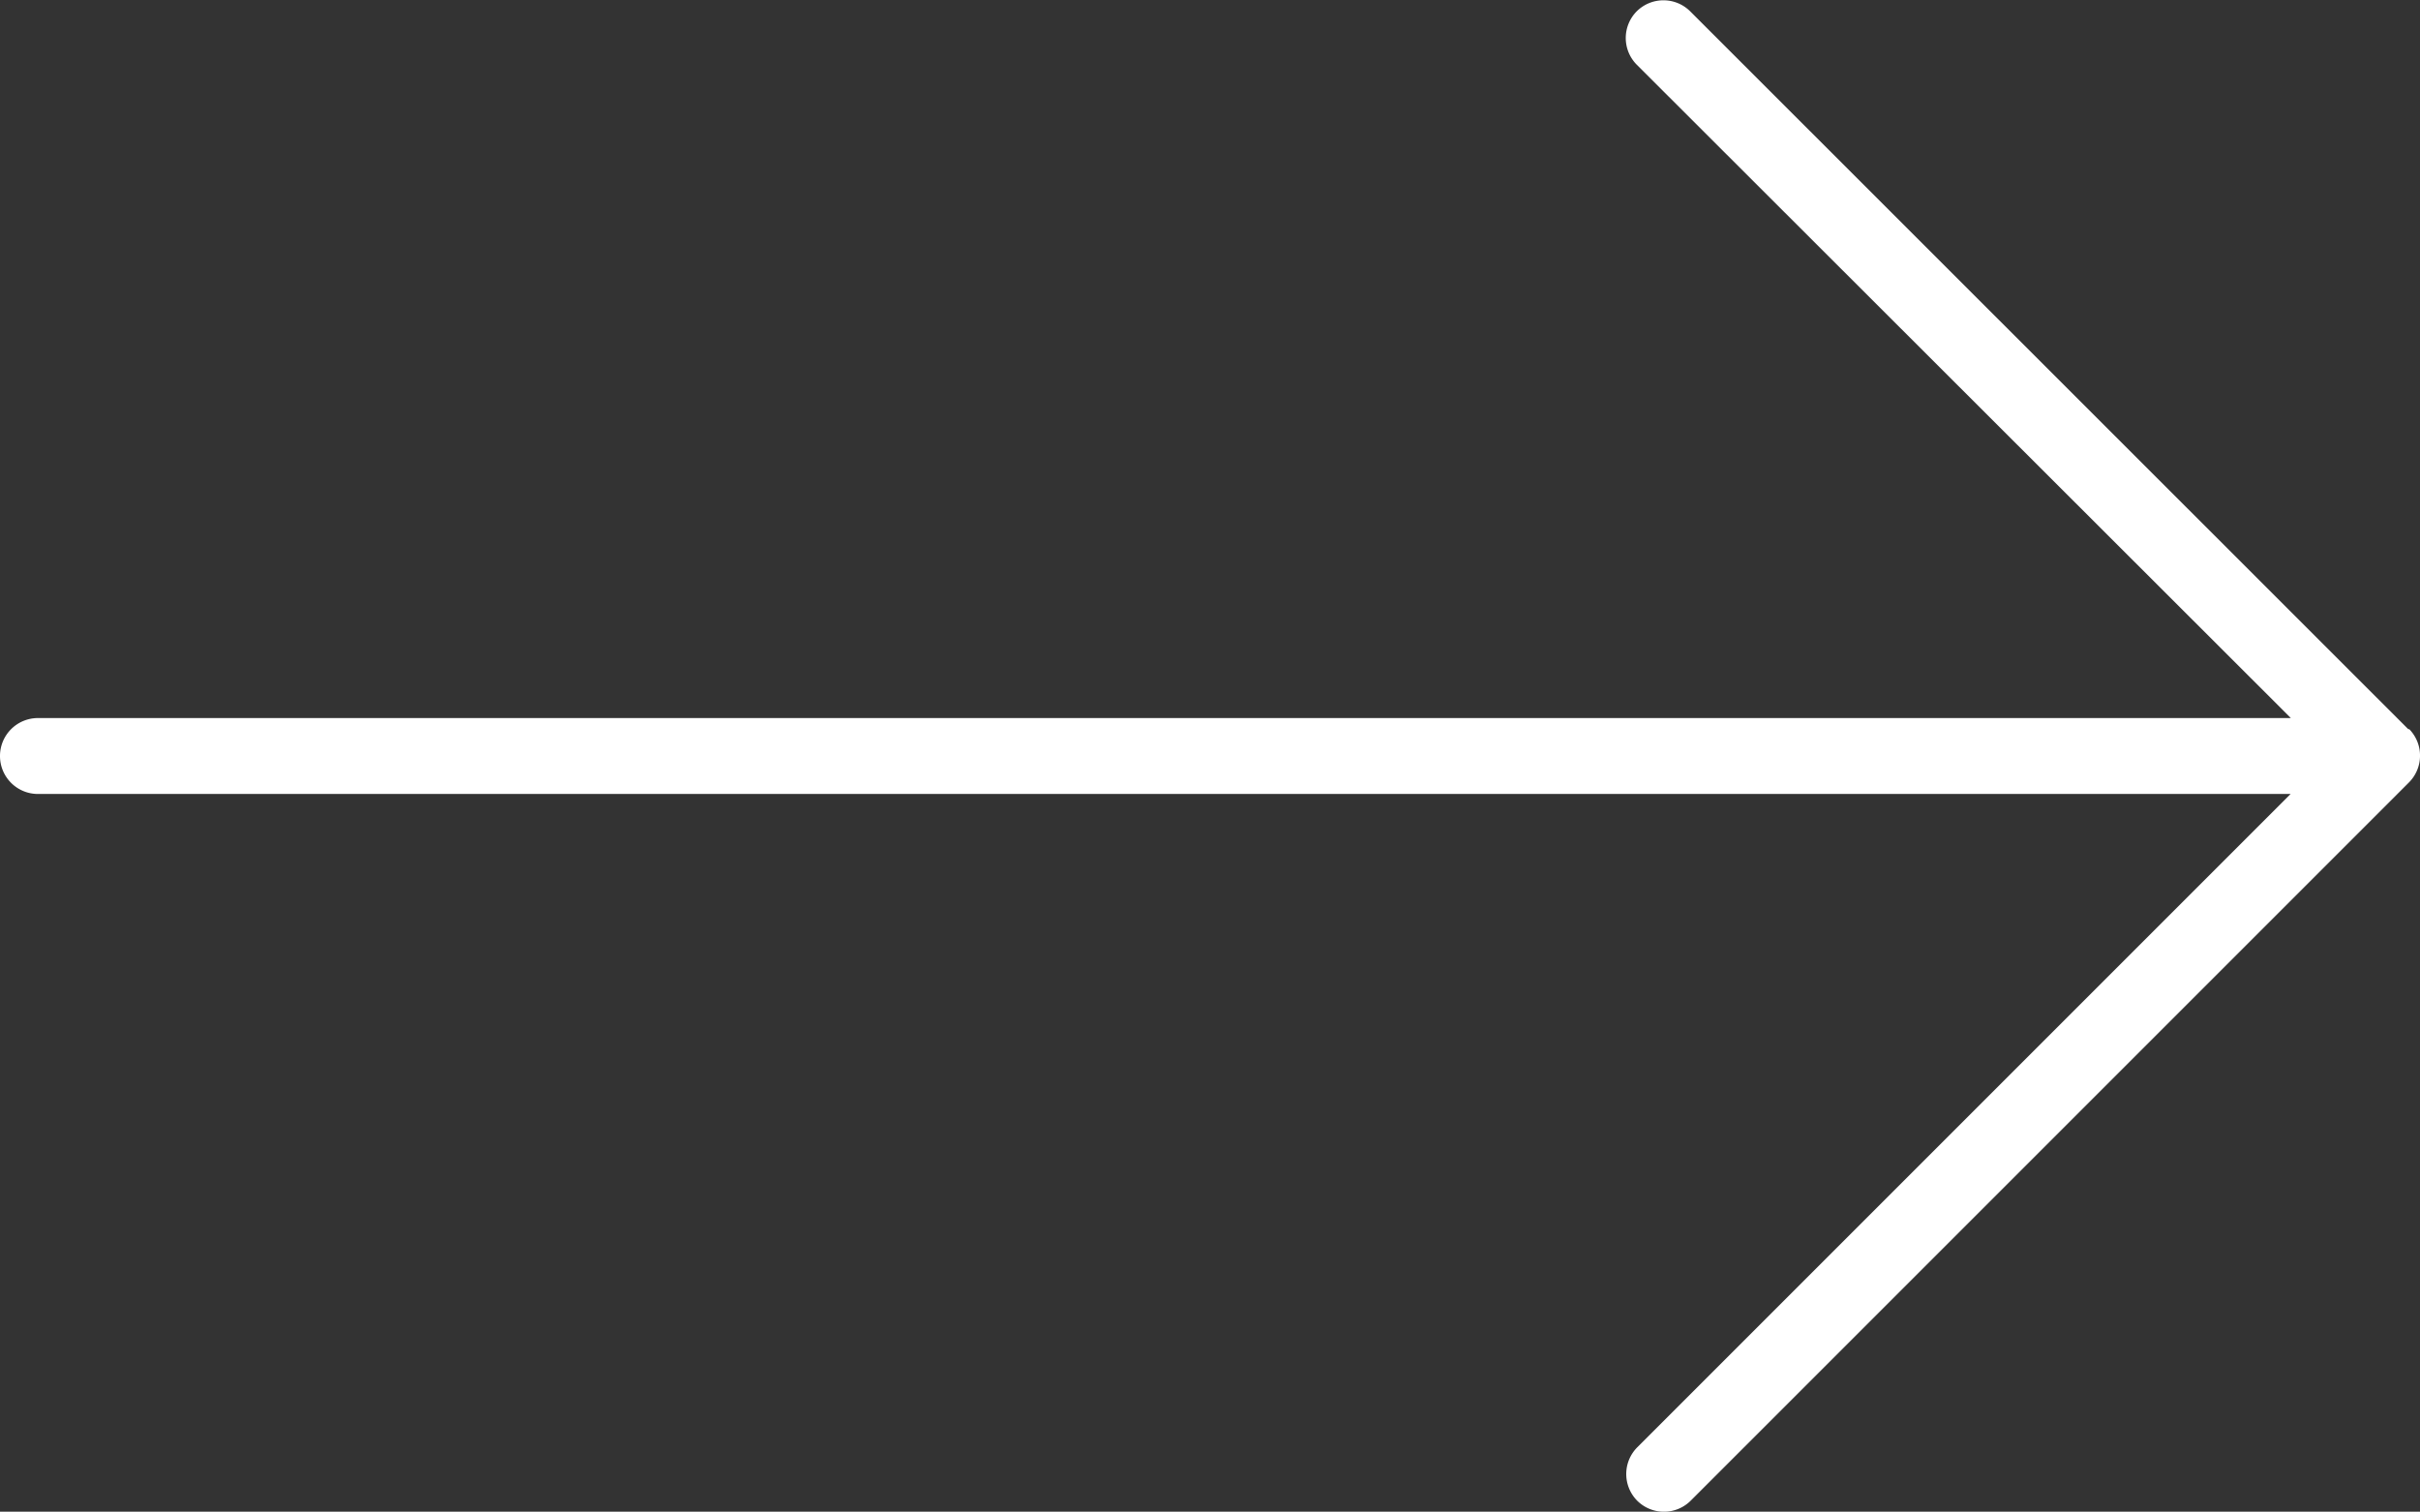 <svg xmlns="http://www.w3.org/2000/svg" width="30.001" height="18.741" viewBox="0 0 30.001 18.741">
  <rect x="0" y="0" width="30.001" height="18.741" fill="#333333" stroke="none"/>
  <path id="路径_2197" data-name="路径 2197" d="M.135-10.416a.47.47,0,0,1,0-.662l8.906-8.906a.47.47,0,0,1,.662,0,.47.47,0,0,1,0,.662l-8.1,8.1H29.531A.47.47,0,0,1,30-10.75a.47.47,0,0,1-.469.469H1.6l8.109,8.1a.47.47,0,0,1,0,.662.47.47,0,0,1-.662,0L.141-10.422Z" transform="translate(30 -1.379) rotate(180)" fill="#fff"/>
</svg>

